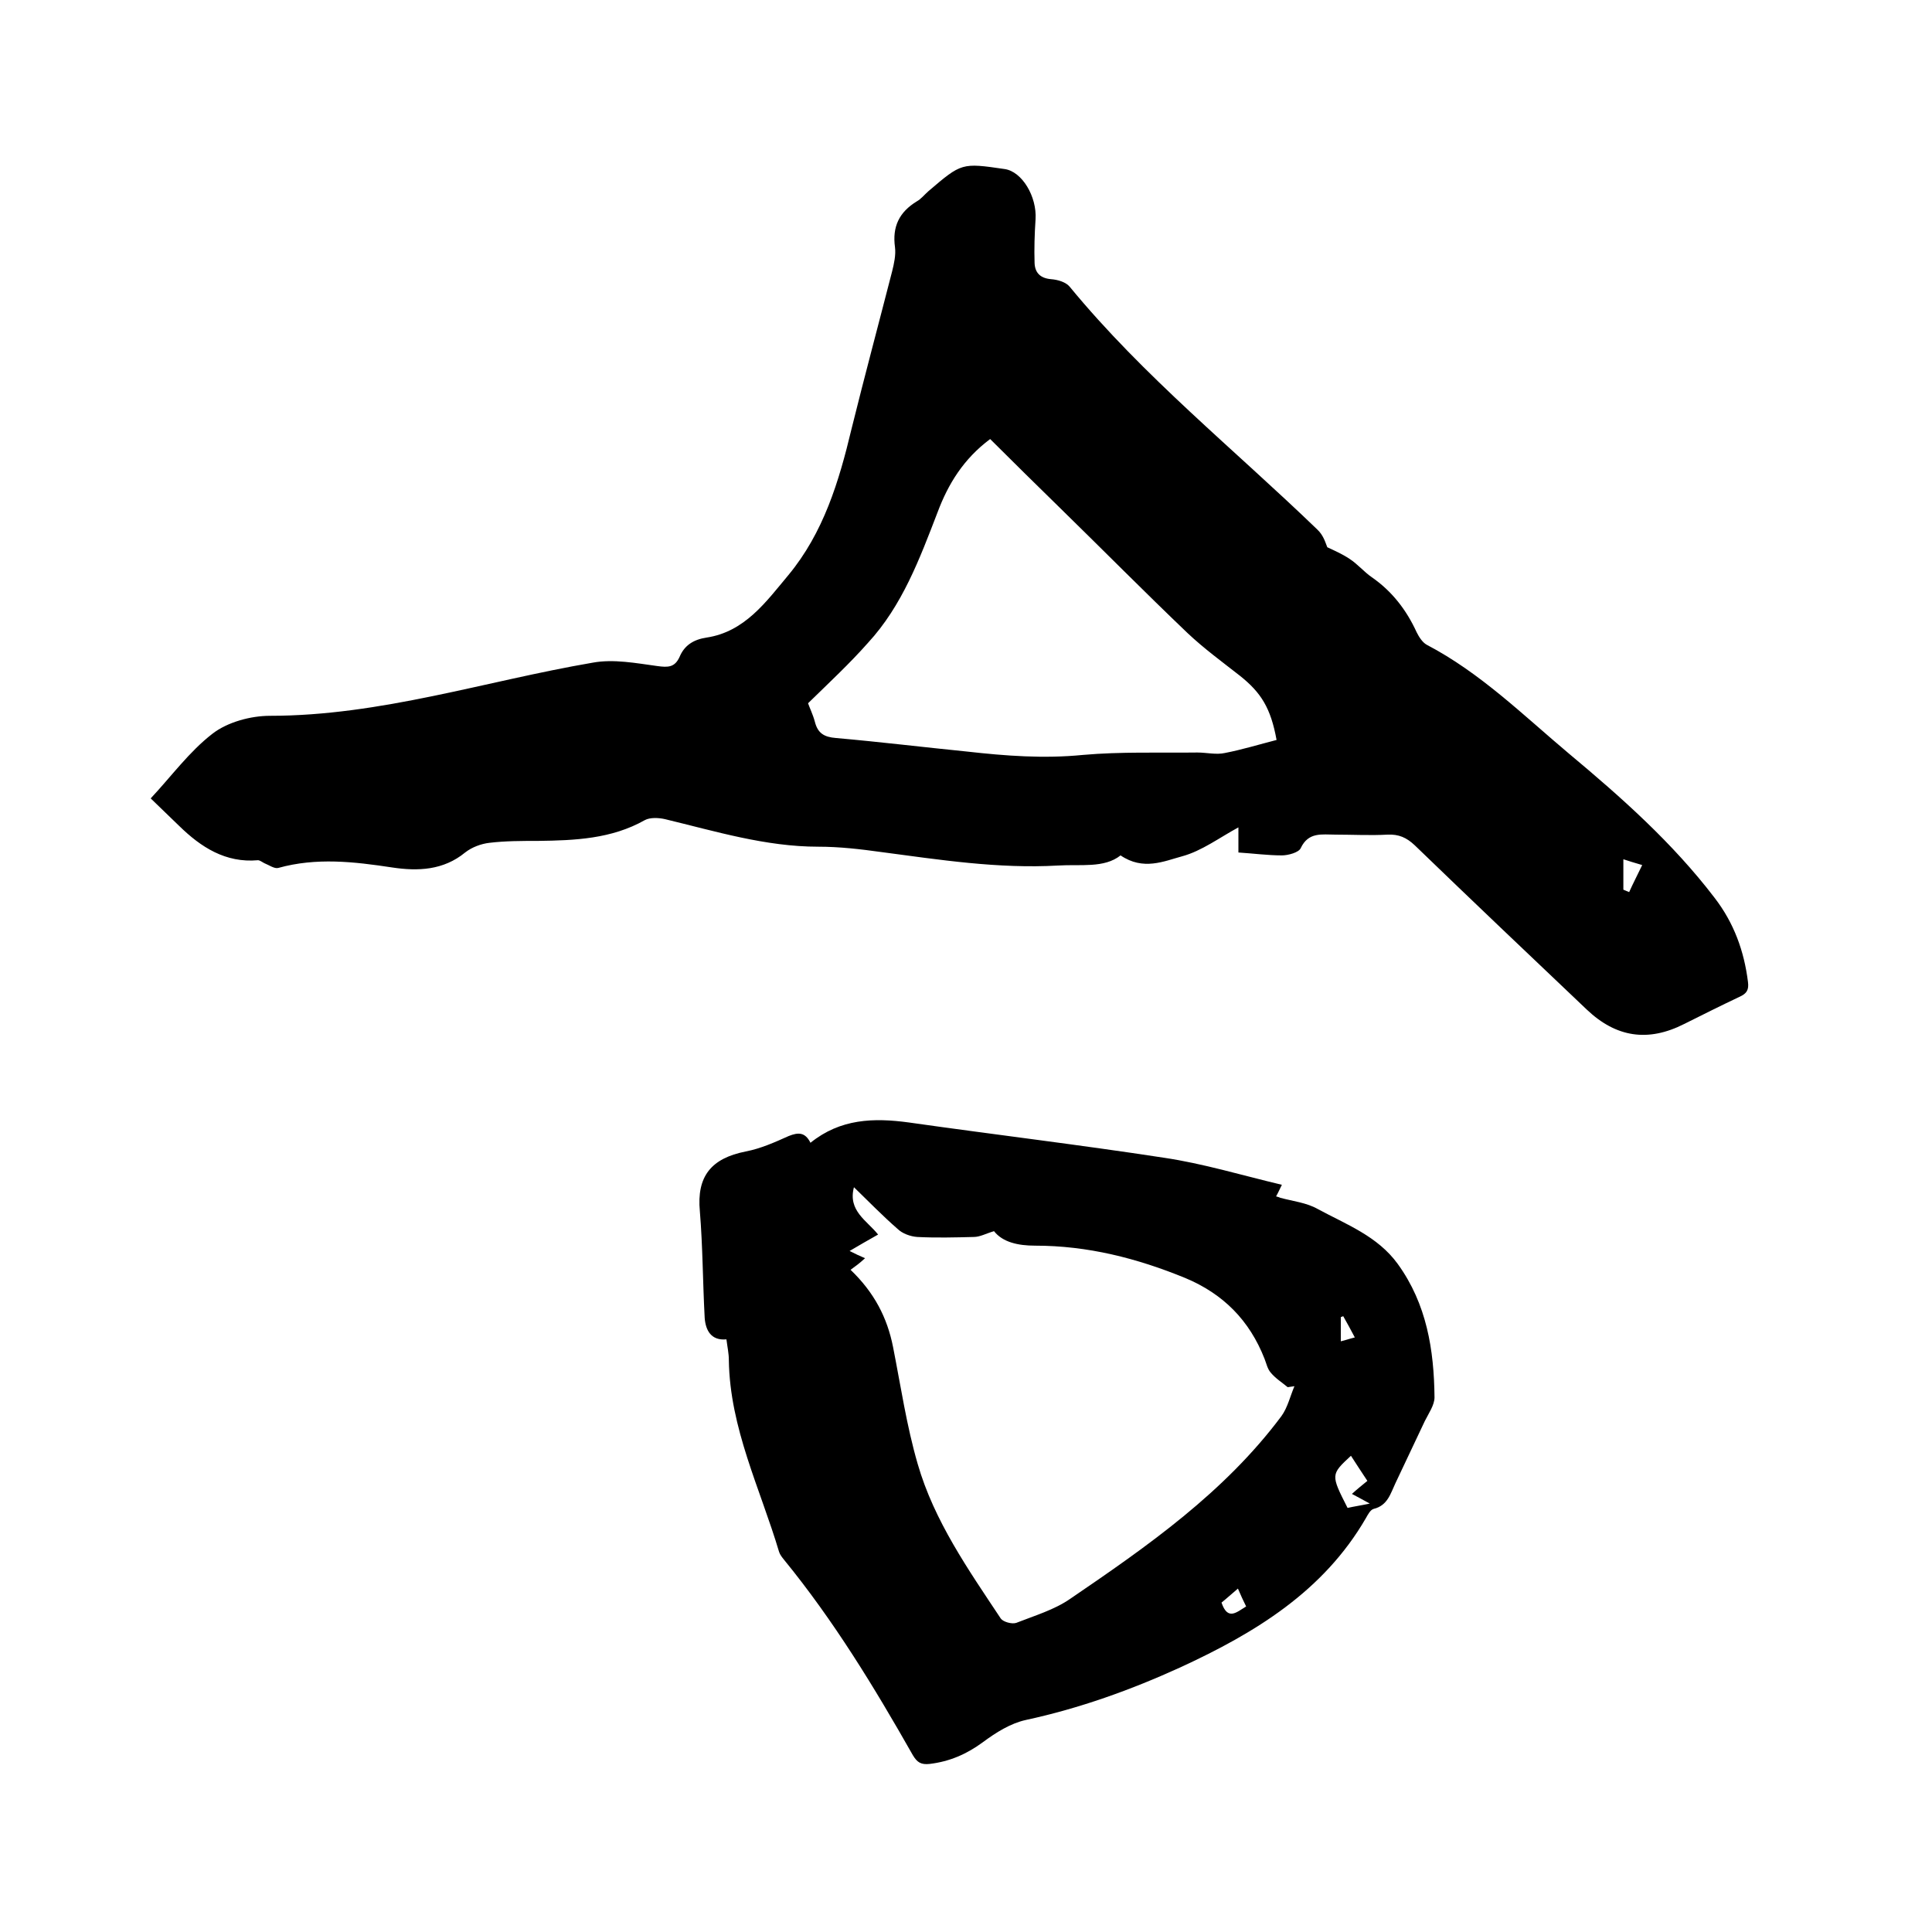 <svg enable-background="new 0 0 400 400" viewBox="0 0 400 400" xmlns="http://www.w3.org/2000/svg"><path d="m274.8 113.3c1.5.7 3.1 1.4 4.6 2.4 1.7 1.1 3 2.7 4.6 3.8 4.2 2.9 7.2 6.8 9.3 11.4.5 1 1.2 2.1 2.1 2.6 11.1 5.8 20 14.6 29.4 22.5 10.9 9.1 21.5 18.5 30.2 29.9 4 5.2 6.1 11 6.9 17.4.2 1.6-.2 2.4-1.8 3.1-3.8 1.8-7.6 3.7-11.4 5.6-7.5 3.8-14.1 2.8-20.2-3-11.9-11.3-23.8-22.6-35.6-34-1.7-1.6-3.3-2.3-5.6-2.2-3.6.2-7.2 0-10.8 0-2.8 0-5.6-.6-7.2 2.8-.4.9-2.6 1.5-3.9 1.5-2.9 0-5.9-.4-9-.6 0-2 0-3.7 0-5.2-3.9 2.1-7.6 4.9-11.7 6-3.7 1-8 3-12.7-.2-3.4 2.7-8.3 1.8-13 2.1-12.3.7-24.5-1.2-36.6-2.8-4.3-.6-8.6-1.1-13-1.1-10.9 0-21.3-3.2-31.7-5.7-1.3-.3-3.1-.4-4.2.2-6.9 3.9-14.5 4.2-22.1 4.3-3.4 0-6.8 0-10.1.4-1.7.2-3.6.9-5 2-4.5 3.7-9.8 3.9-15.1 3.1-7.9-1.2-15.7-2.1-23.6.1-.8.2-1.9-.6-2.9-1-.4-.2-.9-.6-1.3-.6-6.7.6-11.8-2.7-16.3-7.1-1.9-1.8-3.8-3.7-5.9-5.7 4.3-4.6 8-9.7 12.8-13.4 3.1-2.4 7.9-3.7 11.9-3.7 22.9 0 44.6-7.2 66.8-11 4.3-.8 9 .1 13.4.7 2.2.3 3.6.3 4.6-1.9 1-2.4 2.9-3.6 5.6-4 7.9-1.2 12.3-7.4 16.9-12.9 7.3-8.8 10.5-19.4 13.1-30.3 2.7-10.9 5.6-21.7 8.4-32.6.4-1.6.8-3.4.6-5-.6-4.3.9-7.3 4.5-9.5.9-.5 1.6-1.4 2.4-2.1 6.9-5.9 6.9-5.9 15.8-4.6 3.6.5 6.7 5.7 6.4 10.4-.2 3-.3 6.1-.2 9.1.1 2 1.2 3.1 3.4 3.3 1.4.1 3.1.6 3.9 1.6 15.3 18.6 34 33.6 51.2 50.2 1.3 1.2 1.7 2.7 2.1 3.7zm-107.5 32.3c.3.9 1 2.3 1.4 3.8.6 2.4 1.9 3.2 4.4 3.4 9.1.8 18.1 1.9 27.1 2.8 8 .9 15.9 1.5 24 .7 7.9-.7 15.8-.4 23.7-.5 1.9 0 3.9.5 5.7.1 3.6-.7 7.2-1.8 10.7-2.7-1.2-6.6-3.2-9.8-7.6-13.3-3.7-2.9-7.4-5.6-10.8-8.8-8.9-8.5-17.5-17.2-26.3-25.8-4.9-4.8-9.8-9.6-14.6-14.4-5.5 4.1-8.7 9.3-10.9 15.2-3.7 9.6-7.3 19.3-14.4 27-3.8 4.3-8 8.2-12.4 12.5zm168.8 38.6c.4.2.8.3 1.2.5.8-1.8 1.7-3.5 2.7-5.6-1.7-.5-2.7-.8-3.9-1.2z"/><path d="m265.4 245.3c-.5 1-.8 1.7-1.2 2.4.4.1.7.2.9.3 2.6.7 5.4 1 7.7 2.3 5.9 3.2 12.4 5.6 16.6 11.4 6 8.3 7.5 17.8 7.6 27.6 0 1.6-1.2 3.3-2 4.9-2 4.3-4.1 8.6-6.1 12.9-1 2.1-1.6 4.6-4.5 5.3-.7.2-1.2 1.2-1.6 1.9-8.8 15.2-23 23.8-38.4 30.9-10.3 4.7-20.9 8.5-32 10.9-3.2.7-6.2 2.6-8.9 4.6-3.4 2.5-6.9 4-11 4.5-1.8.2-2.6-.3-3.5-1.8-8-14.1-16.4-27.9-26.7-40.5-.4-.5-.8-1-1-1.6-3.9-13.1-10.2-25.6-10.4-39.7 0-1.4-.3-2.7-.5-4.3-3.2.3-4.3-1.9-4.5-4.4-.4-7.4-.4-14.8-1-22.1-.7-7.3 2.4-11 9.5-12.4 3.1-.6 6-1.9 8.9-3.2 2-.8 3.4-.8 4.5 1.4 6.2-5 13.1-5.2 20.4-4.2 17.6 2.5 35.2 4.6 52.8 7.3 8.1 1.2 16 3.6 24.4 5.6zm-89.3 17.6c4.9 4.7 7.6 9.9 8.8 16 1.6 8.1 2.8 16.3 5.1 24.2 3.4 11.8 10.5 21.9 17.2 32 .5.7 2.3 1.2 3.2.9 3.8-1.5 7.9-2.7 11.2-5 16-10.9 31.9-22 43.7-37.8 1.3-1.8 1.8-4.1 2.7-6.2-.5.1-.9.1-1.4.2-1.2-1-2.5-1.8-3.5-3-.7-.8-.9-1.9-1.3-2.9-3.1-7.9-8.5-13.4-16.4-16.7-10-4.1-20.2-6.7-31.1-6.7-3.5 0-6.7-.7-8.5-3-1.7.5-2.9 1.2-4.2 1.2-3.9.1-7.8.2-11.7 0-1.4-.1-3.1-.7-4.1-1.7-3.1-2.7-5.9-5.6-9-8.6-1.3 4.9 2.7 6.9 5 9.8-2.1 1.2-3.9 2.2-5.9 3.4 1.2.6 2 1 3.2 1.5-1.2 1.1-1.9 1.6-3 2.4zm103.8 46.4c1.1-1 2.1-1.8 3.2-2.7-1.2-1.8-2.3-3.5-3.4-5.2-4.2 3.9-4.2 3.9-.7 10.8 1.3-.3 2.7-.5 4.6-.9-1.6-.9-2.6-1.4-3.7-2zm-23.6 19.6c-1.3 1.1-2.4 2.1-3.4 2.9 1.3 3.8 3.1 2 5.1.8-.6-1.2-1.1-2.3-1.7-3.7zm24.2-52c-.9-1.7-1.6-3-2.4-4.4-.2.1-.3.1-.5.2v5c.9-.2 1.7-.5 2.9-.8z"/></svg>